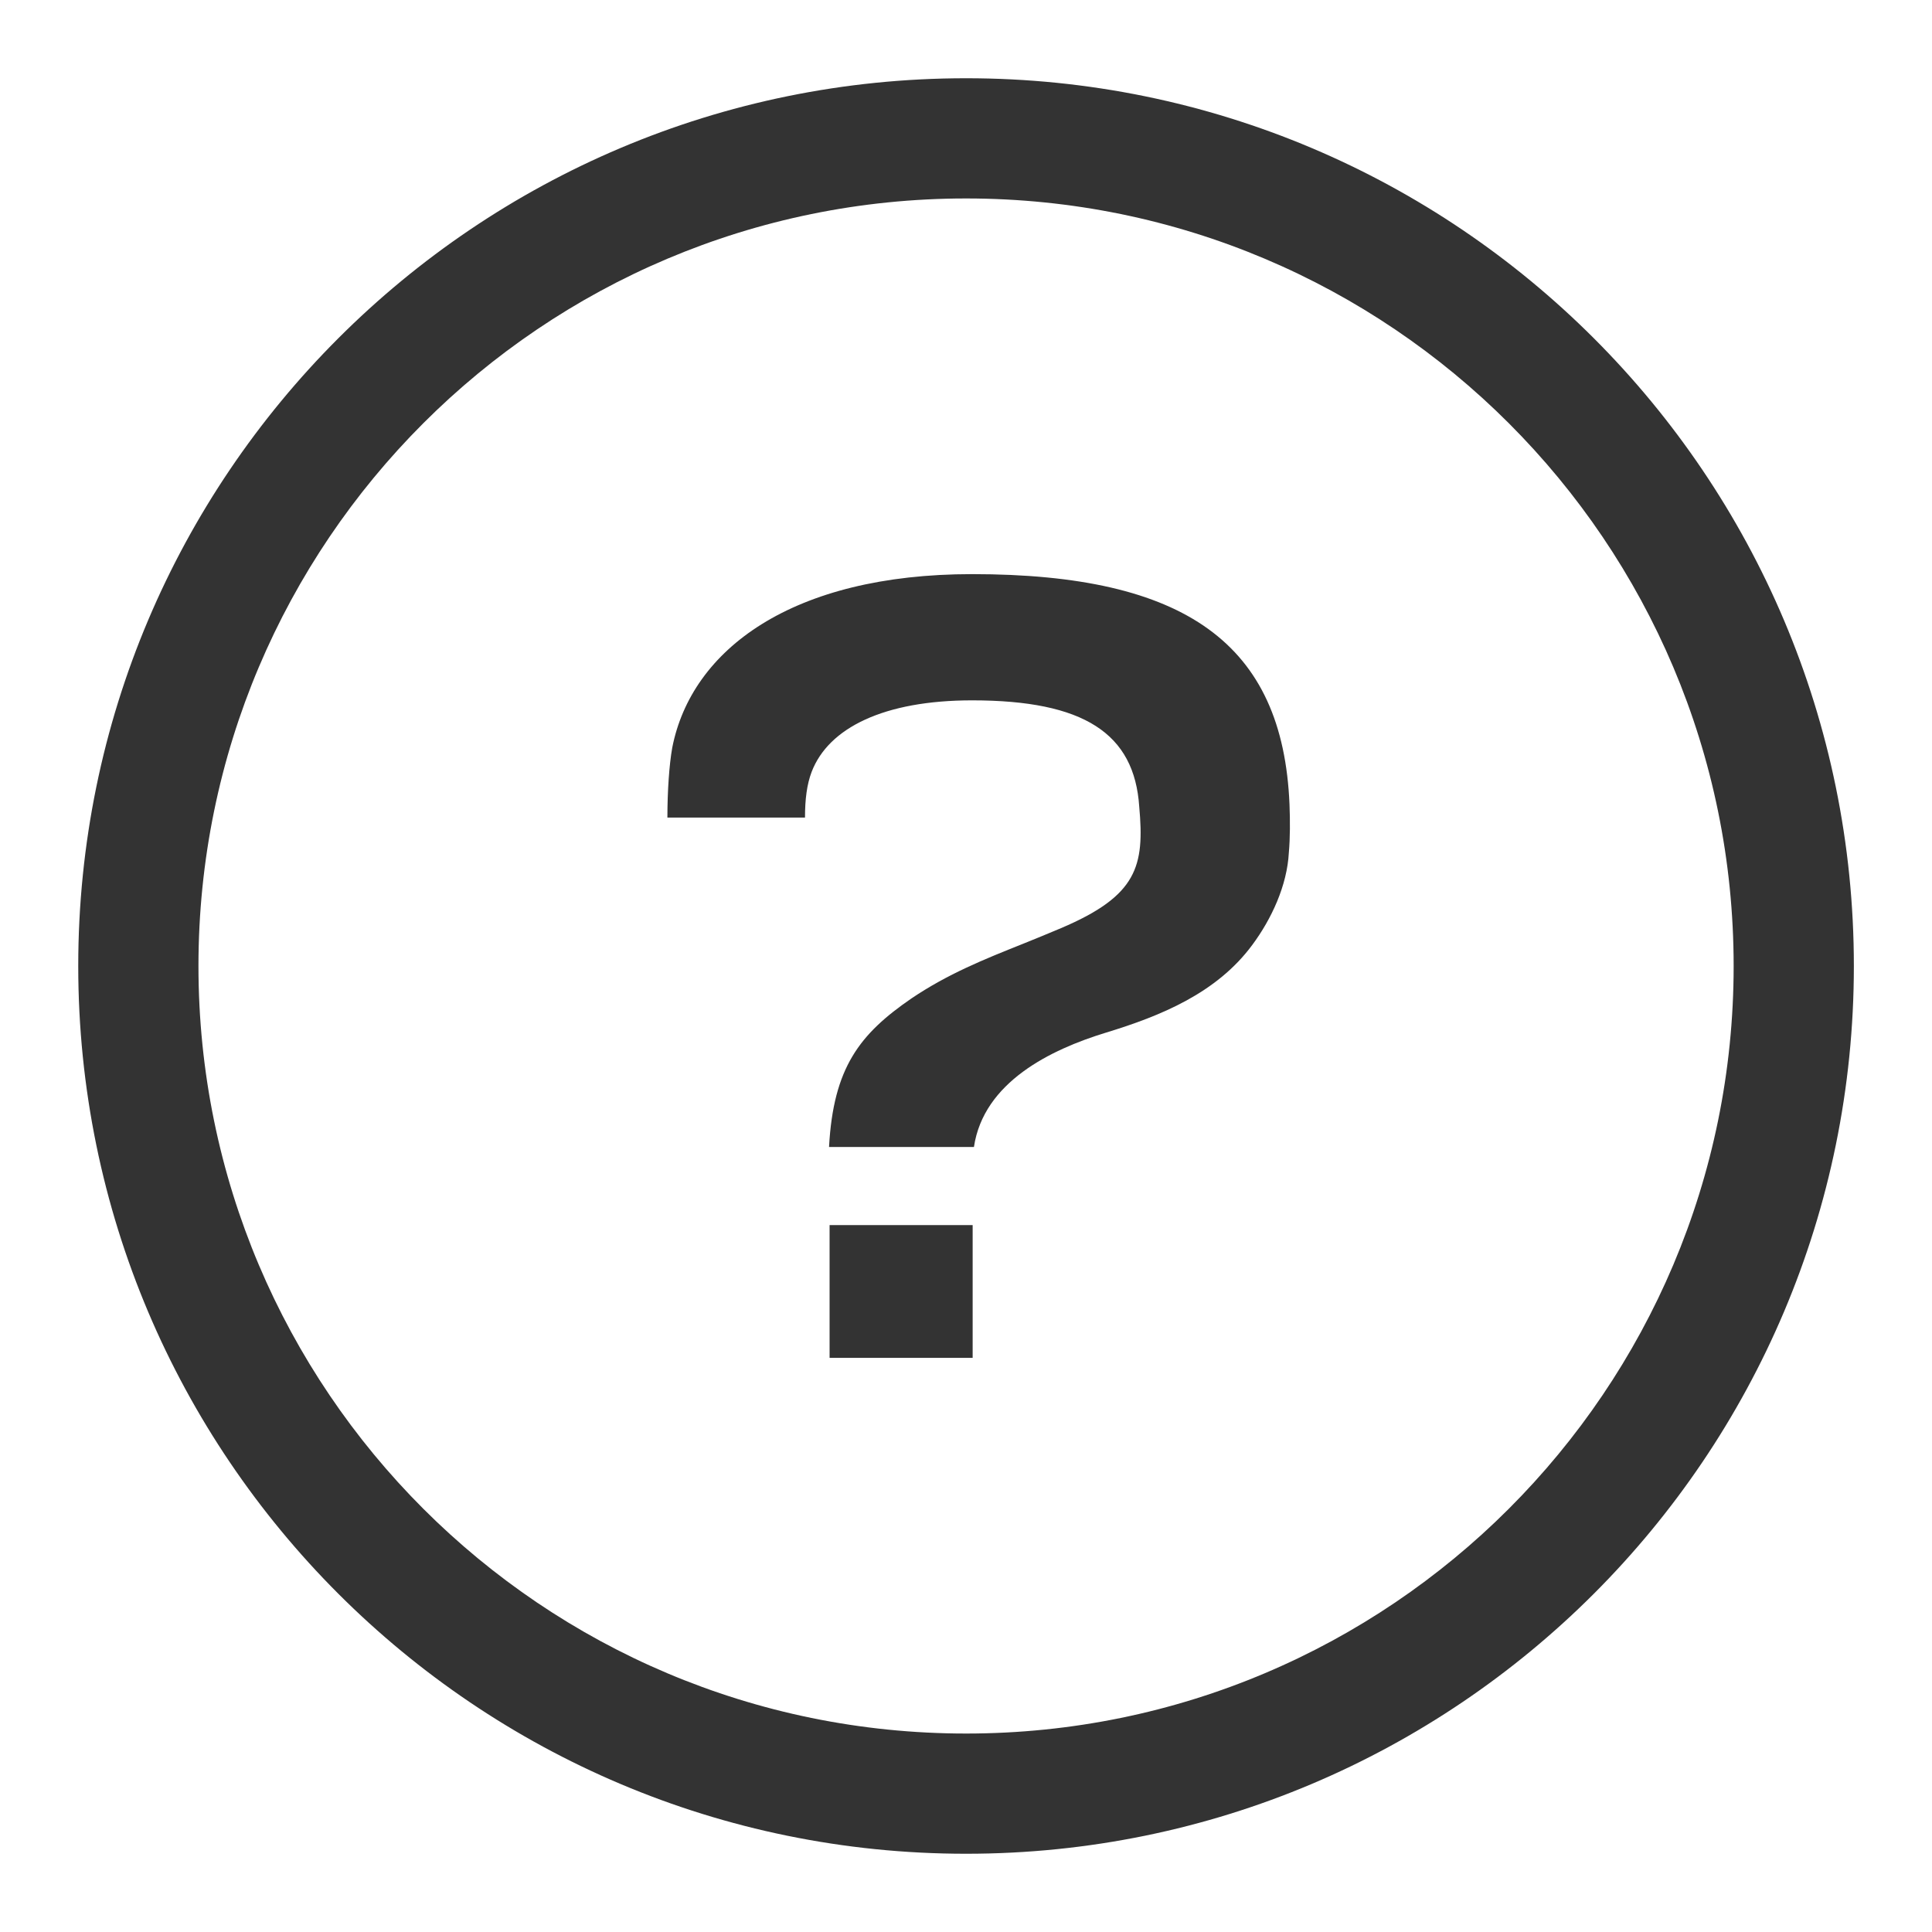 <svg width="18" height="18" viewBox="0 0 18 18" fill="none" xmlns="http://www.w3.org/2000/svg">
<path fill-rule="evenodd" clip-rule="evenodd" d="M1.849 9C1.849 5.05 5.051 1.849 9.001 1.849C12.95 1.849 16.152 5.05 16.152 9C16.152 12.95 12.95 16.151 9.001 16.151C5.051 16.151 1.849 12.95 1.849 9ZM9.001 0.729C4.433 0.729 0.729 4.432 0.729 9C0.729 13.568 4.433 17.271 9.001 17.271C13.569 17.271 17.272 13.568 17.272 9C17.272 4.432 13.569 0.729 9.001 0.729ZM12.014 7.494C11.952 5.998 11.045 5.349 9.057 5.349C7.383 5.349 6.442 6.049 6.263 6.967C6.235 7.124 6.218 7.37 6.218 7.617H7.5C7.5 7.449 7.517 7.309 7.562 7.191C7.719 6.782 8.234 6.525 9.057 6.525C10.099 6.525 10.569 6.833 10.614 7.516C10.664 8.07 10.597 8.345 9.886 8.647C9.764 8.699 9.645 8.747 9.529 8.794C9.168 8.938 8.83 9.074 8.492 9.302C8.01 9.633 7.764 9.946 7.724 10.686H9.074C9.164 10.081 9.791 9.778 10.3 9.622C10.816 9.465 11.336 9.252 11.667 8.804C11.846 8.563 11.992 8.25 12.008 7.942C12.02 7.807 12.02 7.645 12.014 7.494ZM9.062 11.414H7.729V12.651H9.062V11.414Z" fill="#333333"/>
</svg>

